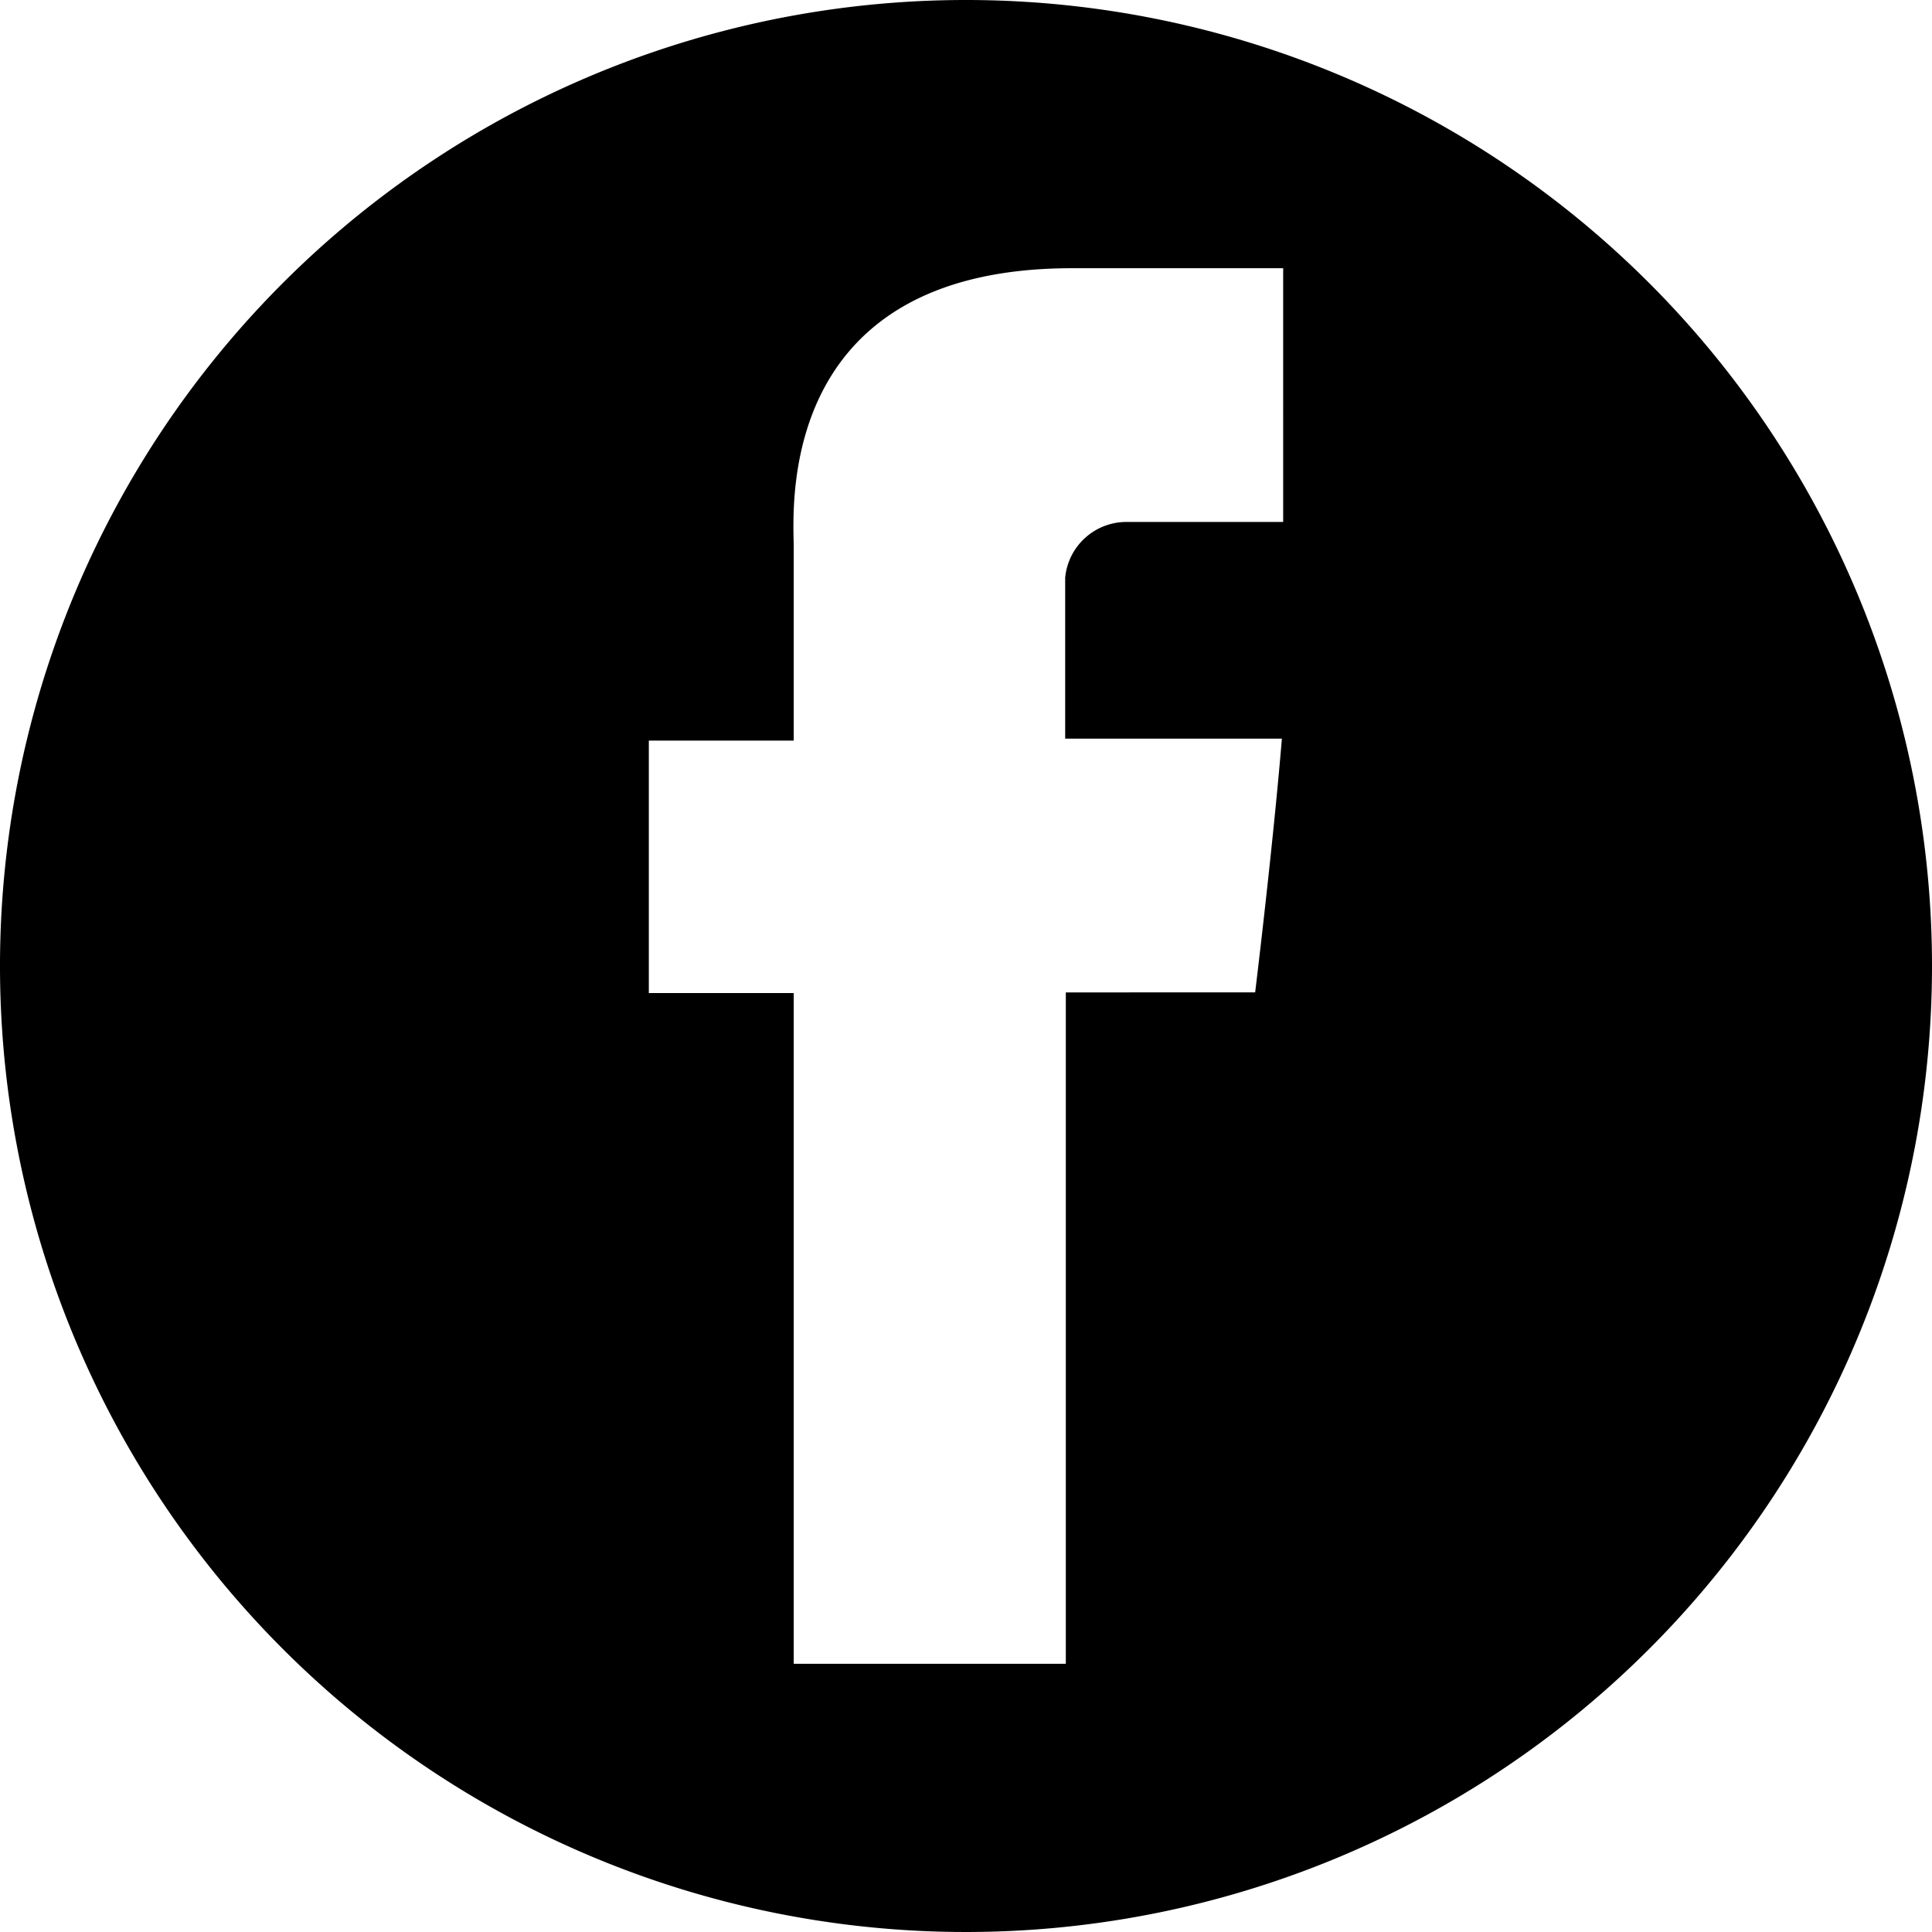 <?xml version="1.0" encoding="UTF-8"?>
<svg xmlns="http://www.w3.org/2000/svg" id="Facebook" width="60" height="60" viewBox="0 0 60 60">
  <title>sn_facebook-black</title>
  <path d="M30,0A30,30,0,1,0,60,30,30,30,0,0,0,30,0Zm9.85,16.21H35a1.91,1.91,0,0,0-1.92,1.73v5h6.73c-.28,3.38-.83,7.88-.83,7.88H33.1V51.67H24.65V30.84h-4.5V23h4.5V17c0-1.09-.64-8.67,8.64-8.67h6.56Z" transform="translate(0 0)"></path>
</svg>

